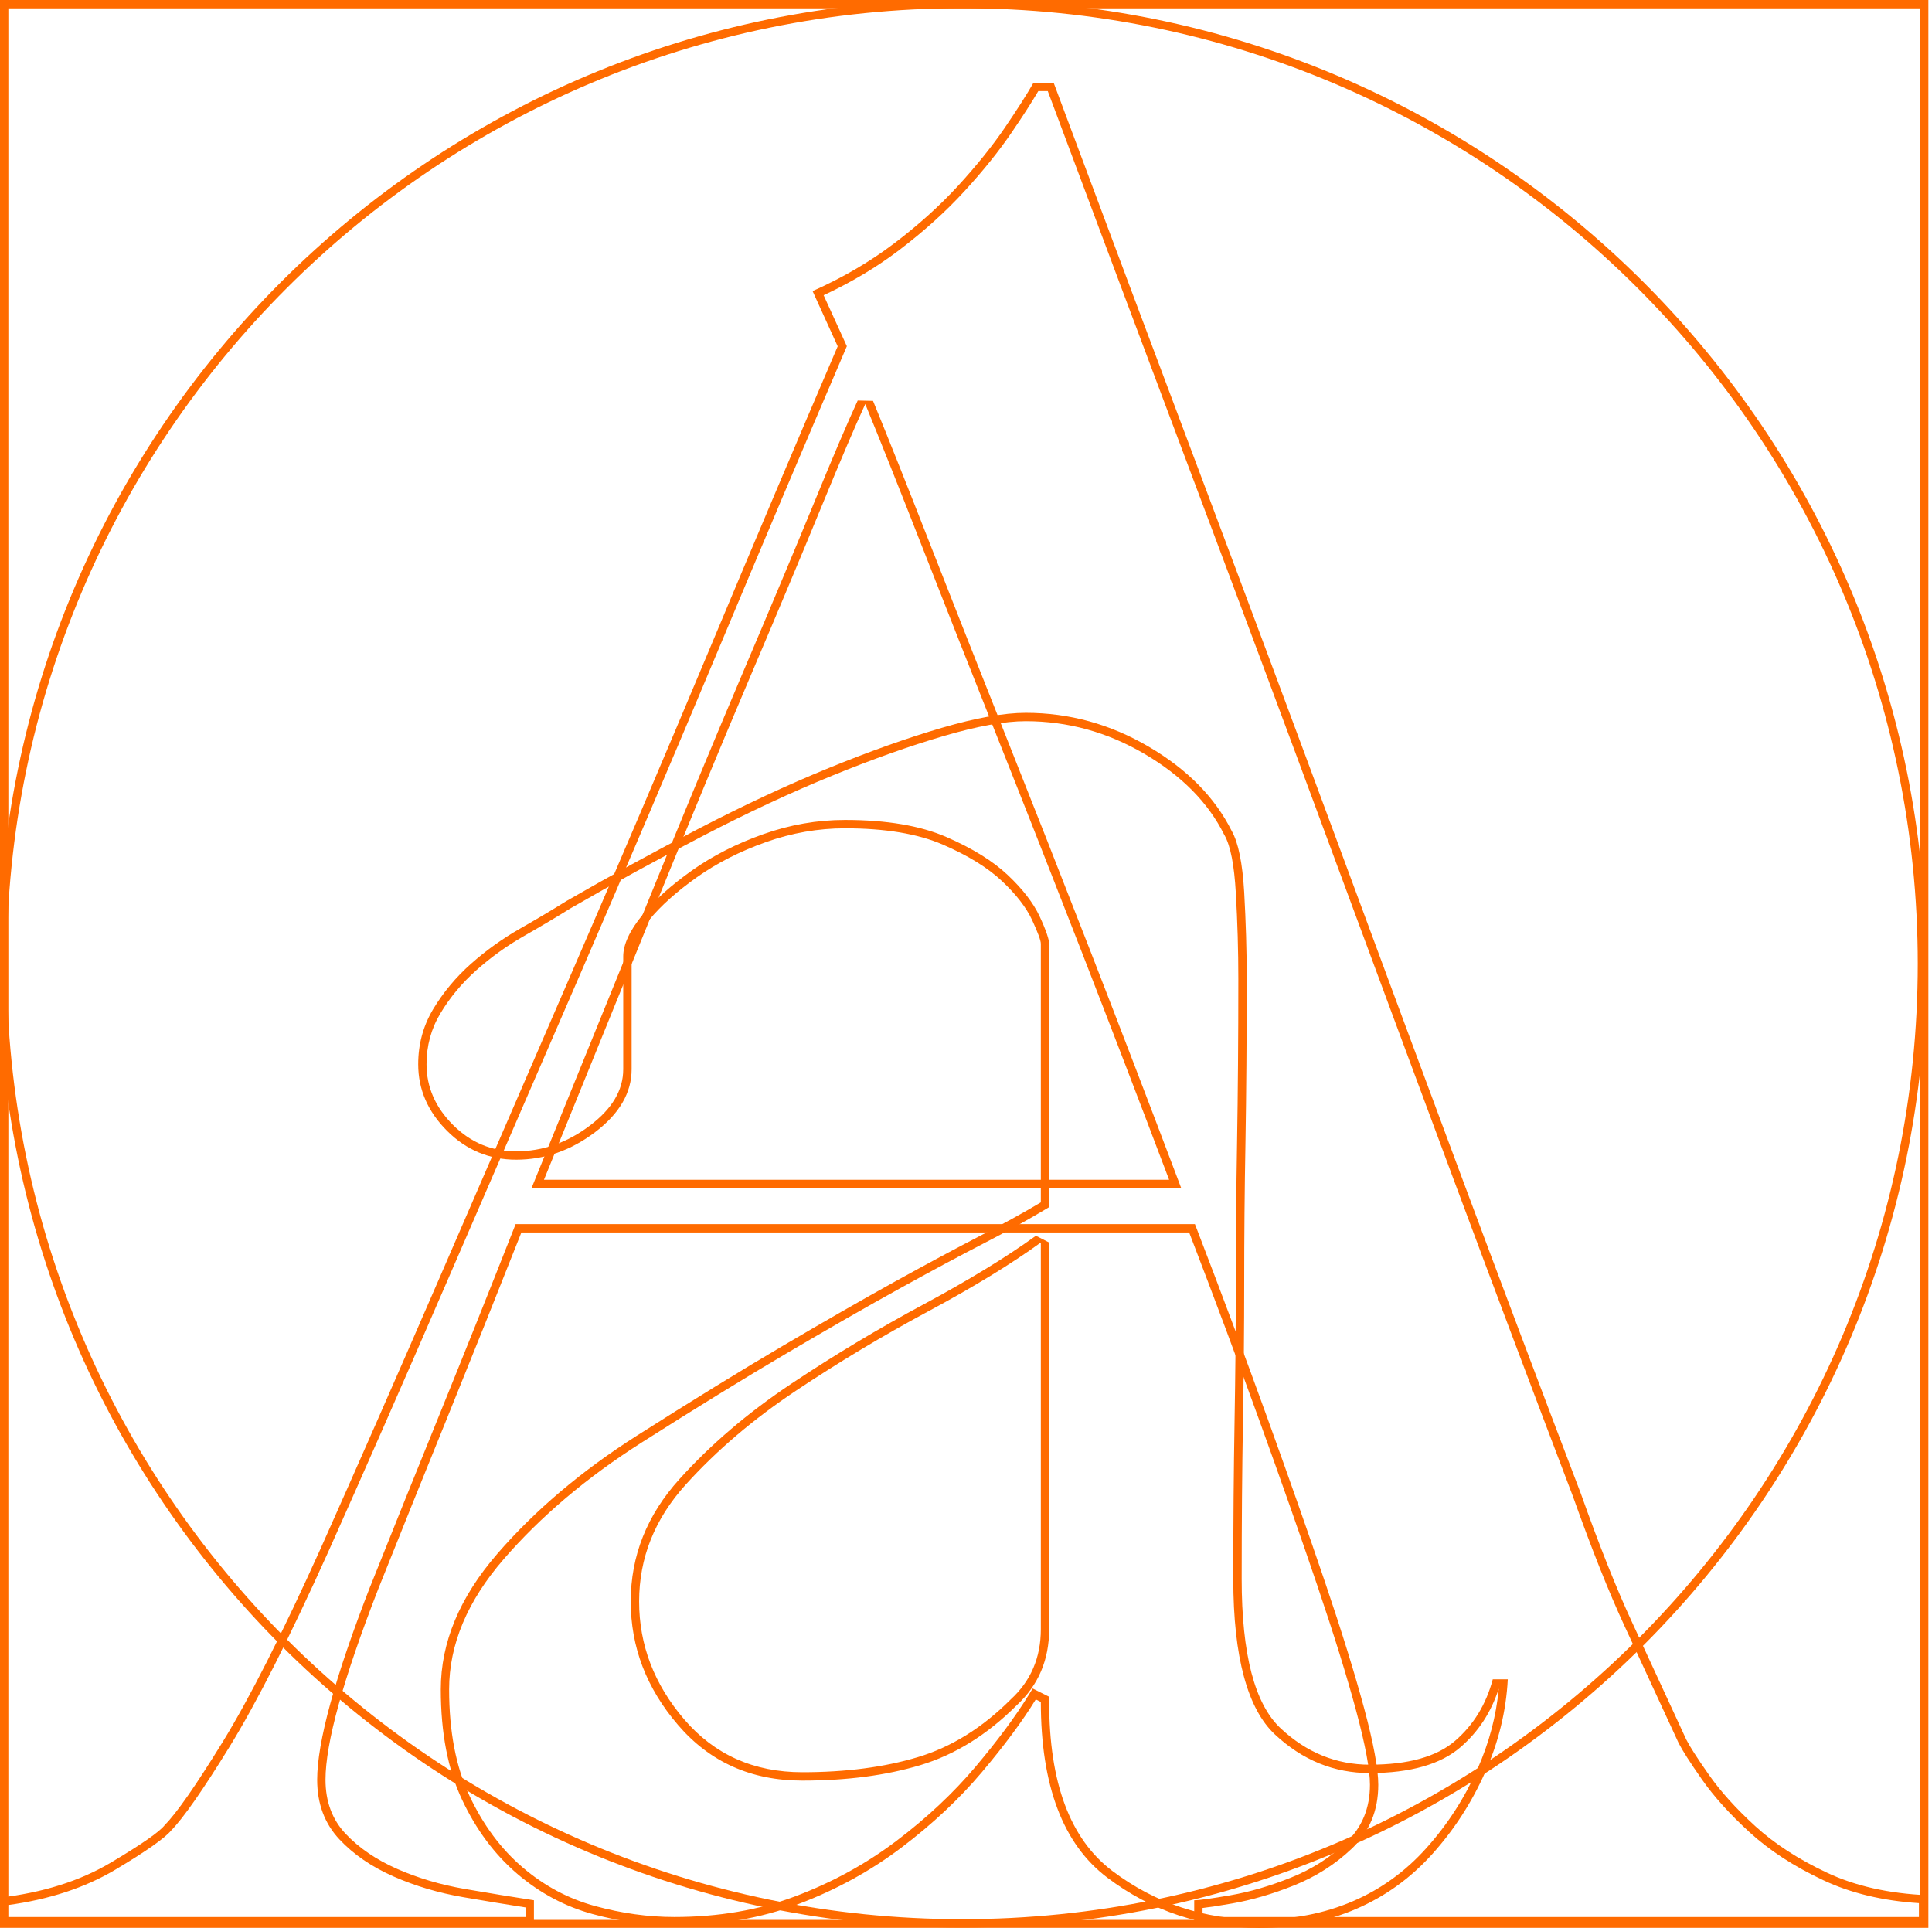 <?xml version="1.0" encoding="UTF-8" standalone="no"?>
<!DOCTYPE svg PUBLIC "-//W3C//DTD SVG 1.1//EN" "http://www.w3.org/Graphics/SVG/1.1/DTD/svg11.dtd">
<svg width="100%" height="100%" viewBox="0 0 481 480" version="1.1" xmlns="http://www.w3.org/2000/svg" xmlns:xlink="http://www.w3.org/1999/xlink" xml:space="preserve" xmlns:serif="http://www.serif.com/" style="fill-rule:evenodd;clip-rule:evenodd;stroke-linejoin:round;stroke-miterlimit:2;">
    <rect id="ArtBoard1" x="0" y="0" width="480.104" height="479.479" style="fill:none;"/>
    <g>
        <g transform="matrix(1.571,0,0,1.571,-1780.58,-280.979)">
            <path d="M1322.66,484L1322.66,480.021C1323.45,480.021 1325.38,479.756 1328.42,479.226C1331.48,478.695 1334.66,477.767 1337.97,476.44C1341.29,475.114 1344.21,473.257 1346.73,470.87C1349.25,468.483 1350.51,465.433 1350.51,461.719C1350.51,459.332 1349.78,455.419 1348.32,449.982C1346.86,444.544 1344.8,437.913 1342.15,430.088C1339.5,422.263 1336.45,413.576 1333,404.027C1329.55,394.479 1325.84,384.532 1321.86,374.187L1216.03,374.187C1212.05,384.266 1208.2,393.882 1204.49,403.033C1200.77,412.184 1197.06,421.401 1193.35,430.685C1187.78,445.008 1184.99,455.088 1184.99,460.923C1184.99,464.372 1186.05,467.223 1188.17,469.478C1190.3,471.732 1193.02,473.589 1196.33,475.048C1199.65,476.507 1203.23,477.568 1207.07,478.231C1210.92,478.894 1214.57,479.491 1218.02,480.021L1218.02,484L1133.27,484L1133.27,479.623C1140.16,478.828 1146.07,476.971 1150.97,474.053C1155.88,471.135 1158.73,469.146 1159.53,468.085C1161.38,466.228 1164.43,461.852 1168.68,454.955C1172.92,448.059 1178.1,437.847 1184.2,424.319C1189.77,411.852 1196,397.662 1202.9,381.747C1209.79,365.832 1216.89,349.453 1224.18,332.609C1231.48,315.766 1238.7,298.79 1245.87,281.681C1253.03,264.573 1259.79,248.592 1266.16,233.738L1262.18,224.985C1266.95,222.863 1271.26,220.343 1275.11,217.425C1278.96,214.507 1282.34,211.457 1285.26,208.274C1288.17,205.091 1290.63,202.041 1292.62,199.123C1294.61,196.205 1296.13,193.818 1297.19,191.961L1300.38,191.961C1308.6,213.977 1316.42,234.865 1323.85,254.626C1331.28,274.387 1338.37,293.419 1345.14,311.721C1351.9,330.023 1358.46,347.728 1364.83,364.837C1371.2,381.946 1377.56,398.855 1383.93,415.566C1386.85,423.789 1389.57,430.619 1392.09,436.056C1394.6,441.494 1397.46,447.661 1400.64,454.557C1401.17,455.618 1402.36,457.475 1404.22,460.128C1406.08,462.78 1408.53,465.499 1411.58,468.284C1414.63,471.069 1418.41,473.523 1422.92,475.645C1427.43,477.767 1432.73,478.96 1438.84,479.226L1438.84,484L1322.66,484ZM1323.98,482.674L1323.98,481.246C1325.05,481.123 1326.61,480.887 1328.65,480.532C1331.79,479.987 1335.06,479.035 1338.47,477.672C1341.94,476.282 1345,474.335 1347.64,471.833C1350.42,469.193 1351.83,465.826 1351.83,461.719C1351.83,459.263 1351.1,455.233 1349.6,449.638C1348.13,444.178 1346.07,437.52 1343.41,429.662C1340.75,421.83 1337.7,413.135 1334.25,403.577C1330.8,394.02 1327.08,384.065 1323.1,373.711L1322.77,372.861L1215.12,372.861L1214.79,373.7C1210.82,383.776 1206.97,393.387 1203.26,402.534C1199.54,411.687 1195.83,420.907 1192.12,430.193L1192.11,430.198C1186.45,444.75 1183.67,454.997 1183.67,460.923C1183.67,464.741 1184.86,467.89 1187.21,470.386C1189.44,472.762 1192.3,474.725 1195.8,476.262C1199.21,477.762 1202.89,478.855 1206.85,479.538C1210.29,480.13 1213.57,480.67 1216.69,481.158L1216.69,482.674L1134.59,482.674L1134.59,480.794C1141.19,479.904 1146.88,478.031 1151.65,475.193C1156.68,472.204 1159.61,470.095 1160.53,468.961C1162.42,467.04 1165.53,462.609 1169.81,455.65C1174.07,448.72 1179.27,438.459 1185.4,424.864L1185.4,424.862C1190.98,412.389 1197.21,398.194 1204.11,382.274C1211.01,366.359 1218.1,349.98 1225.4,333.136C1232.69,316.288 1239.92,299.307 1247.09,282.193C1254.25,265.089 1261.01,249.111 1267.38,234.26L1267.61,233.722L1263.93,225.642C1268.32,223.596 1272.32,221.209 1275.91,218.481C1279.82,215.513 1283.26,212.408 1286.23,209.17C1289.2,205.935 1291.69,202.835 1293.71,199.87C1295.5,197.255 1296.91,195.06 1297.95,193.287L1299.45,193.287C1307.56,214.987 1315.28,235.589 1322.61,255.093C1330.03,274.851 1337.13,293.881 1343.89,312.181C1350.66,330.484 1357.22,348.19 1363.59,365.299C1369.95,382.406 1376.32,399.314 1382.68,416.024C1385.62,424.286 1388.35,431.149 1390.88,436.614C1393.4,442.051 1396.25,448.217 1399.43,455.113L1399.44,455.132C1400,456.243 1401.22,458.158 1403.13,460.888C1405.04,463.611 1407.56,466.404 1410.69,469.263C1413.83,472.13 1417.71,474.66 1422.36,476.844C1426.69,478.886 1431.74,480.104 1437.51,480.481L1437.51,482.674L1323.98,482.674ZM1271.76,242.387L1269.33,242.333C1267.73,245.792 1265.4,251.247 1262.35,258.698C1259.3,266.121 1255.52,275.134 1251.01,285.738C1246.5,296.354 1241.52,308.363 1236.08,321.766C1230.65,335.161 1224.74,349.683 1218.38,365.332L1217.64,367.158L1320.6,367.158L1319.92,365.363C1315.41,353.423 1310.83,341.483 1306.19,329.542C1301.54,317.603 1297.03,306.128 1292.65,295.117C1288.28,284.112 1284.3,274.035 1280.72,264.885C1277.14,255.727 1274.15,248.227 1271.76,242.387ZM1270.53,242.889C1268.94,246.337 1266.62,251.775 1263.57,259.202C1260.52,266.629 1256.74,275.647 1252.23,286.257C1247.72,296.867 1242.75,308.869 1237.31,322.265C1231.87,335.66 1225.97,350.182 1219.61,365.832L1318.68,365.832C1314.17,353.895 1309.59,341.959 1304.95,330.023C1300.31,318.087 1295.8,306.615 1291.42,295.607C1287.05,284.599 1283.07,274.52 1279.49,265.369C1275.91,256.218 1272.92,248.724 1270.53,242.889Z" style="fill:rgb(255,107,0);"/>
        </g>
        <g transform="matrix(1.571,0,0,1.571,-2155.67,-280.979)">
            <path d="M1611.11,445.008L1608.73,445.008C1607.67,448.987 1605.68,452.236 1602.76,454.756C1599.84,457.276 1595.33,458.536 1589.23,458.536C1583.93,458.536 1579.22,456.613 1575.11,452.767C1571,448.921 1568.94,441.03 1568.94,429.093C1568.94,420.075 1569.01,411.786 1569.14,404.226C1569.27,396.667 1569.34,389.306 1569.34,382.144C1569.34,374.983 1569.4,367.556 1569.54,359.864C1569.67,352.171 1569.74,343.551 1569.74,334.002C1569.74,329.493 1569.6,324.917 1569.34,320.275C1569.07,315.633 1568.41,312.384 1567.35,310.527C1564.69,305.222 1560.32,300.779 1554.22,297.199C1548.12,293.618 1541.62,291.827 1534.72,291.827C1531.27,291.827 1526.83,292.623 1521.39,294.214C1515.96,295.806 1509.99,297.928 1503.49,300.58C1496.99,303.233 1490.16,306.416 1483,310.129C1475.84,313.843 1468.81,317.689 1461.91,321.668C1459.79,322.994 1457.34,324.453 1454.55,326.044C1451.77,327.636 1449.18,329.493 1446.79,331.615C1444.4,333.737 1442.42,336.124 1440.82,338.776C1439.23,341.429 1438.44,344.347 1438.44,347.529C1438.44,351.508 1439.96,355.023 1443.01,358.073C1446.06,361.123 1449.71,362.649 1453.95,362.649C1458.46,362.649 1462.64,361.19 1466.49,358.272C1470.33,355.354 1472.26,352.039 1472.26,348.325L1472.26,330.421C1472.26,328.829 1473.18,326.906 1475.04,324.652C1476.9,322.397 1479.42,320.143 1482.6,317.888C1485.78,315.633 1489.43,313.777 1493.54,312.318C1497.65,310.859 1501.83,310.129 1506.08,310.129C1512.44,310.129 1517.61,310.991 1521.59,312.716C1525.57,314.44 1528.69,316.363 1530.94,318.485C1533.2,320.607 1534.79,322.662 1535.72,324.652C1536.64,326.641 1537.11,327.901 1537.11,328.432L1537.11,369.413C1534.46,371.004 1531.21,372.794 1527.36,374.784C1523.52,376.773 1519.07,379.16 1514.03,381.946C1508.99,384.731 1503.09,388.113 1496.33,392.091C1489.56,396.07 1481.81,400.844 1473.05,406.415C1464.3,411.985 1456.94,418.218 1450.97,425.115C1445,432.011 1442.02,439.173 1442.02,446.6C1442.02,453.496 1443.14,459.332 1445.4,464.106C1447.65,468.881 1450.57,472.793 1454.15,475.844C1457.73,478.894 1461.71,481.016 1466.09,482.21C1470.47,483.403 1474.78,484 1479.02,484C1486.18,484 1492.75,482.873 1498.71,480.618C1504.68,478.363 1510.12,475.379 1515.03,471.666C1519.93,467.952 1524.18,463.974 1527.76,459.73C1531.34,455.486 1534.19,451.64 1536.31,448.191L1537.11,448.589C1537.11,461.852 1540.62,471.135 1547.65,476.44C1554.68,481.745 1562.71,484.398 1571.72,484.398C1577.3,484.398 1582.4,483.403 1587.04,481.414C1591.68,479.424 1595.73,476.507 1599.18,472.661C1602.63,468.815 1605.41,464.504 1607.53,459.73C1609.65,454.955 1610.85,450.048 1611.11,445.008ZM1609.68,446.475C1609.28,450.817 1608.16,455.055 1606.32,459.191C1604.26,463.838 1601.55,468.033 1598.19,471.775C1594.87,475.474 1590.98,478.282 1586.52,480.195C1582.04,482.116 1577.1,483.072 1571.72,483.072C1563.01,483.072 1555.25,480.511 1548.45,475.382C1541.7,470.287 1538.43,461.328 1538.43,448.589L1538.43,447.77L1535.82,446.462L1535.18,447.496C1533.09,450.897 1530.28,454.689 1526.75,458.875C1523.23,463.047 1519.05,466.958 1514.23,470.609C1509.42,474.247 1504.09,477.169 1498.25,479.378C1492.42,481.579 1486.01,482.674 1479.02,482.674C1474.89,482.674 1470.7,482.092 1466.44,480.93C1462.25,479.788 1458.44,477.754 1455.01,474.834C1451.57,471.9 1448.77,468.133 1446.6,463.54C1444.42,458.921 1443.34,453.272 1443.34,446.6C1443.34,439.468 1446.24,432.605 1451.97,425.982C1457.86,419.178 1465.13,413.03 1473.76,407.533C1482.5,401.973 1490.25,397.206 1497,393.234C1503.75,389.262 1509.64,385.886 1514.67,383.106C1519.7,380.328 1524.13,377.946 1527.97,375.962C1531.85,373.957 1535.12,372.153 1537.79,370.55L1538.43,370.163L1538.43,328.432C1538.43,327.826 1537.98,326.362 1536.92,324.091C1535.93,321.974 1534.25,319.777 1531.85,317.519C1529.5,315.309 1526.26,313.295 1522.12,311.499C1518.01,309.716 1512.66,308.803 1506.08,308.803C1501.68,308.803 1497.36,309.558 1493.1,311.068C1488.87,312.57 1485.11,314.484 1481.83,316.806C1478.54,319.139 1475.94,321.476 1474.02,323.809C1471.9,326.377 1470.93,328.608 1470.93,330.421L1470.93,348.325C1470.93,351.659 1469.14,354.597 1465.68,357.216C1462.08,359.948 1458.18,361.323 1453.95,361.323C1450.07,361.323 1446.74,359.925 1443.95,357.136C1441.17,354.354 1439.76,351.157 1439.76,347.529C1439.76,344.595 1440.49,341.904 1441.96,339.458C1443.48,336.92 1445.39,334.636 1447.67,332.606C1449.99,330.545 1452.5,328.741 1455.21,327.196C1458,325.599 1460.46,324.136 1462.59,322.805C1469.47,318.84 1476.47,315.007 1483.61,311.307C1490.73,307.613 1497.53,304.446 1503.99,301.808C1510.44,299.175 1516.37,297.067 1521.77,295.487C1527.05,293.94 1531.37,293.153 1534.72,293.153C1541.38,293.153 1547.66,294.884 1553.55,298.342C1559.4,301.779 1563.62,306.029 1566.16,311.12L1566.2,311.185C1567.19,312.929 1567.76,315.991 1568.01,320.351C1568.28,324.967 1568.41,329.517 1568.41,334.002C1568.41,343.542 1568.34,352.155 1568.21,359.841C1568.08,367.541 1568.01,374.975 1568.01,382.144C1568.01,389.299 1567.94,396.652 1567.81,404.203C1567.68,411.77 1567.61,420.067 1567.61,429.093C1567.61,441.539 1569.91,449.725 1574.2,453.735C1578.57,457.827 1583.59,459.862 1589.23,459.862C1595.73,459.862 1600.52,458.445 1603.62,455.76C1606.46,453.309 1608.48,450.216 1609.68,446.475ZM1538.43,437.051L1538.43,375.778L1536.33,374.704C1531.6,378.123 1525.68,381.738 1518.58,385.552C1511.38,389.418 1504.38,393.617 1497.58,398.15C1490.72,402.723 1484.8,407.77 1479.83,413.285C1474.68,418.982 1472.12,425.448 1472.12,432.674C1472.12,439.888 1474.61,446.411 1479.61,452.237C1484.64,458.109 1491.2,461.056 1499.31,461.056C1506.35,461.056 1512.58,460.237 1518,458.613C1523.49,456.963 1528.58,453.813 1533.26,449.144C1536.7,445.977 1538.43,441.947 1538.43,437.051ZM1537.11,437.051C1537.11,441.56 1535.52,445.274 1532.34,448.191C1527.83,452.701 1522.92,455.751 1517.61,457.342C1512.31,458.934 1506.21,459.73 1499.31,459.73C1491.62,459.73 1485.39,456.945 1480.61,451.374C1475.84,445.804 1473.45,439.571 1473.45,432.674C1473.45,425.778 1475.9,419.611 1480.81,414.173C1485.72,408.736 1491.55,403.762 1498.32,399.253C1505.08,394.744 1512.04,390.566 1519.2,386.72C1526.37,382.874 1532.34,379.227 1537.11,375.778L1537.11,437.051Z" style="fill:rgb(255,107,0);"/>
        </g>
        <g transform="matrix(1.009,0,0,1.009,-1473.84,-126.278)">
            <path d="M1698.11,125.115C1829.38,125.115 1935.95,231.689 1935.95,362.957C1935.95,494.226 1829.38,600.799 1698.11,600.799C1566.84,600.799 1460.27,494.226 1460.27,362.957C1460.27,231.689 1566.84,125.115 1698.11,125.115ZM1698.11,127.179C1828.24,127.179 1933.89,232.828 1933.89,362.957C1933.89,493.087 1828.24,598.735 1698.11,598.735C1567.98,598.735 1462.33,493.087 1462.33,362.957C1462.33,232.828 1567.98,127.179 1698.11,127.179Z" style="fill:rgb(255,107,0);"/>
        </g>
        <g transform="matrix(1,0,0,1,-1455.85,-120.695)">
            <path d="M1935.95,120.695L1455.85,120.695L1455.85,600.799L1935.95,600.799L1935.95,120.695ZM1933.87,122.778L1933.87,598.716L1457.93,598.716L1457.93,122.778L1933.87,122.778Z" style="fill:rgb(255,107,0);"/>
        </g>
    </g>
</svg>
